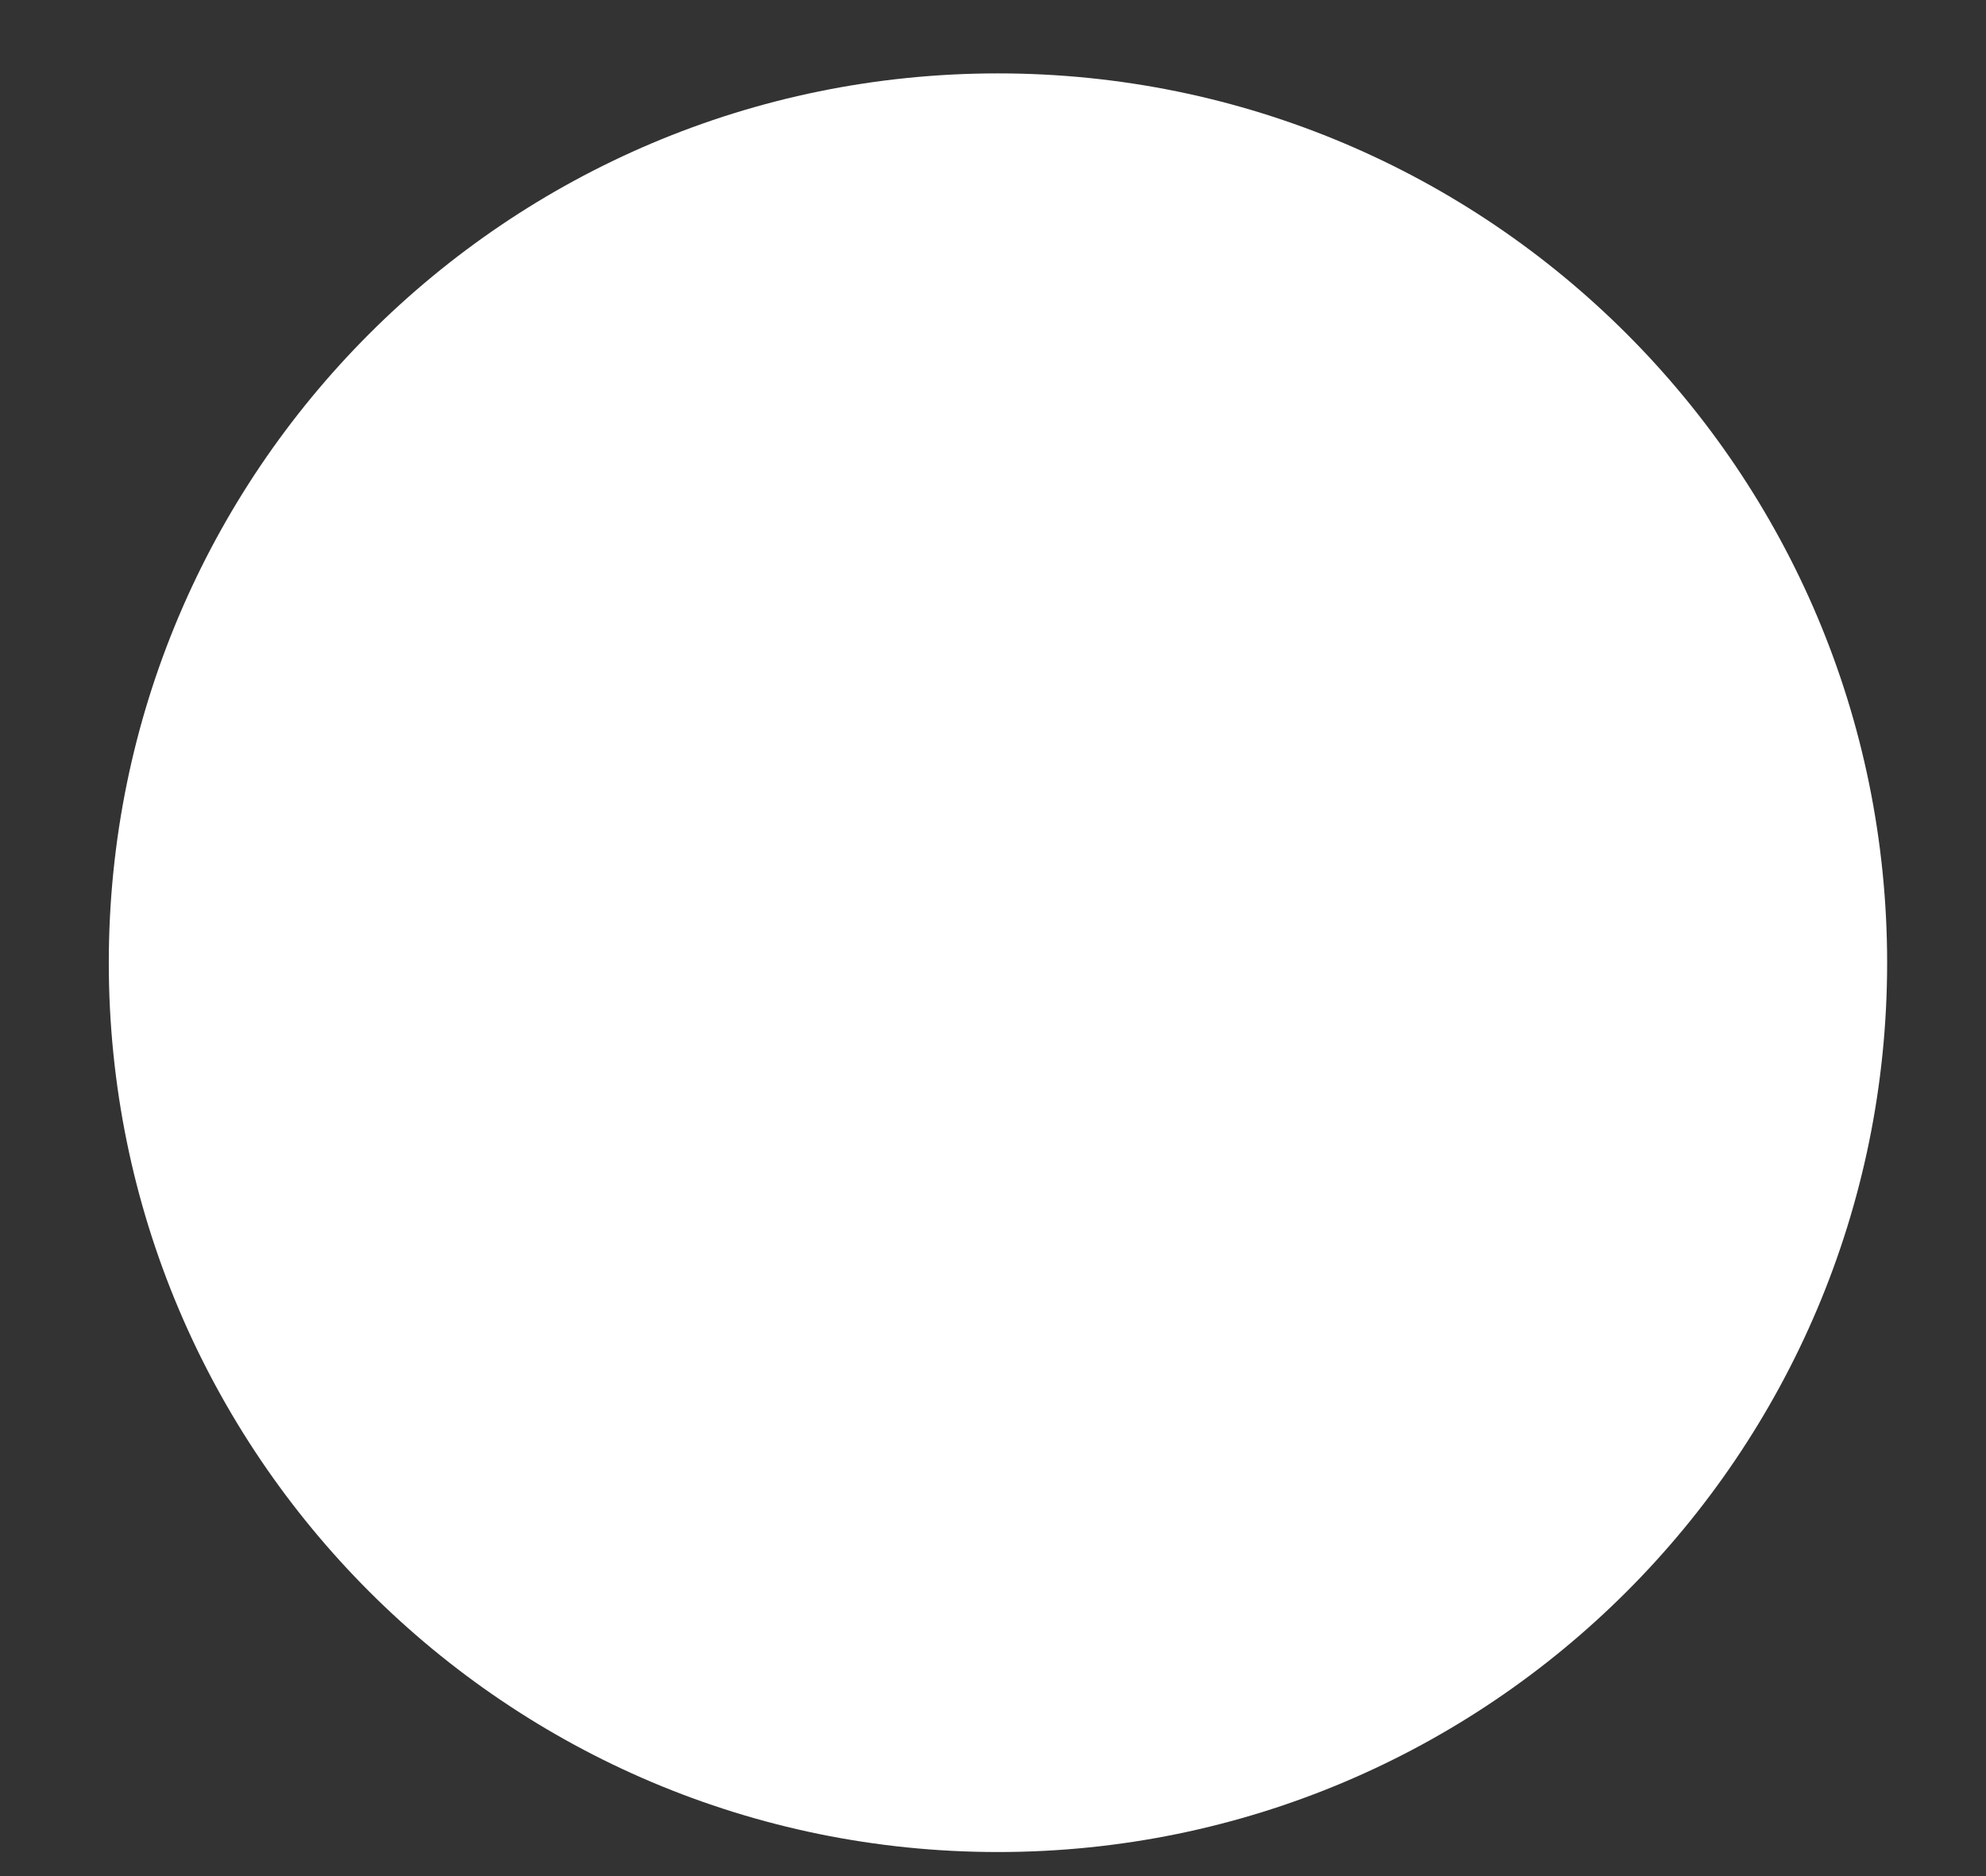 <svg width="18" height="17" viewBox="0 0 18 17" fill="none" xmlns="http://www.w3.org/2000/svg">
<rect x="0" y="0" width="18" height="17" fill="#333333" stroke="none"/>
<path d="M9.045 0.665C13.496 0.665 17.104 4.273 17.104 8.724C17.104 13.174 13.496 16.782 9.045 16.782C4.594 16.782 0.986 13.174 0.986 8.724C0.986 4.273 4.594 0.665 9.045 0.665Z" fill="white"/>
</svg>

